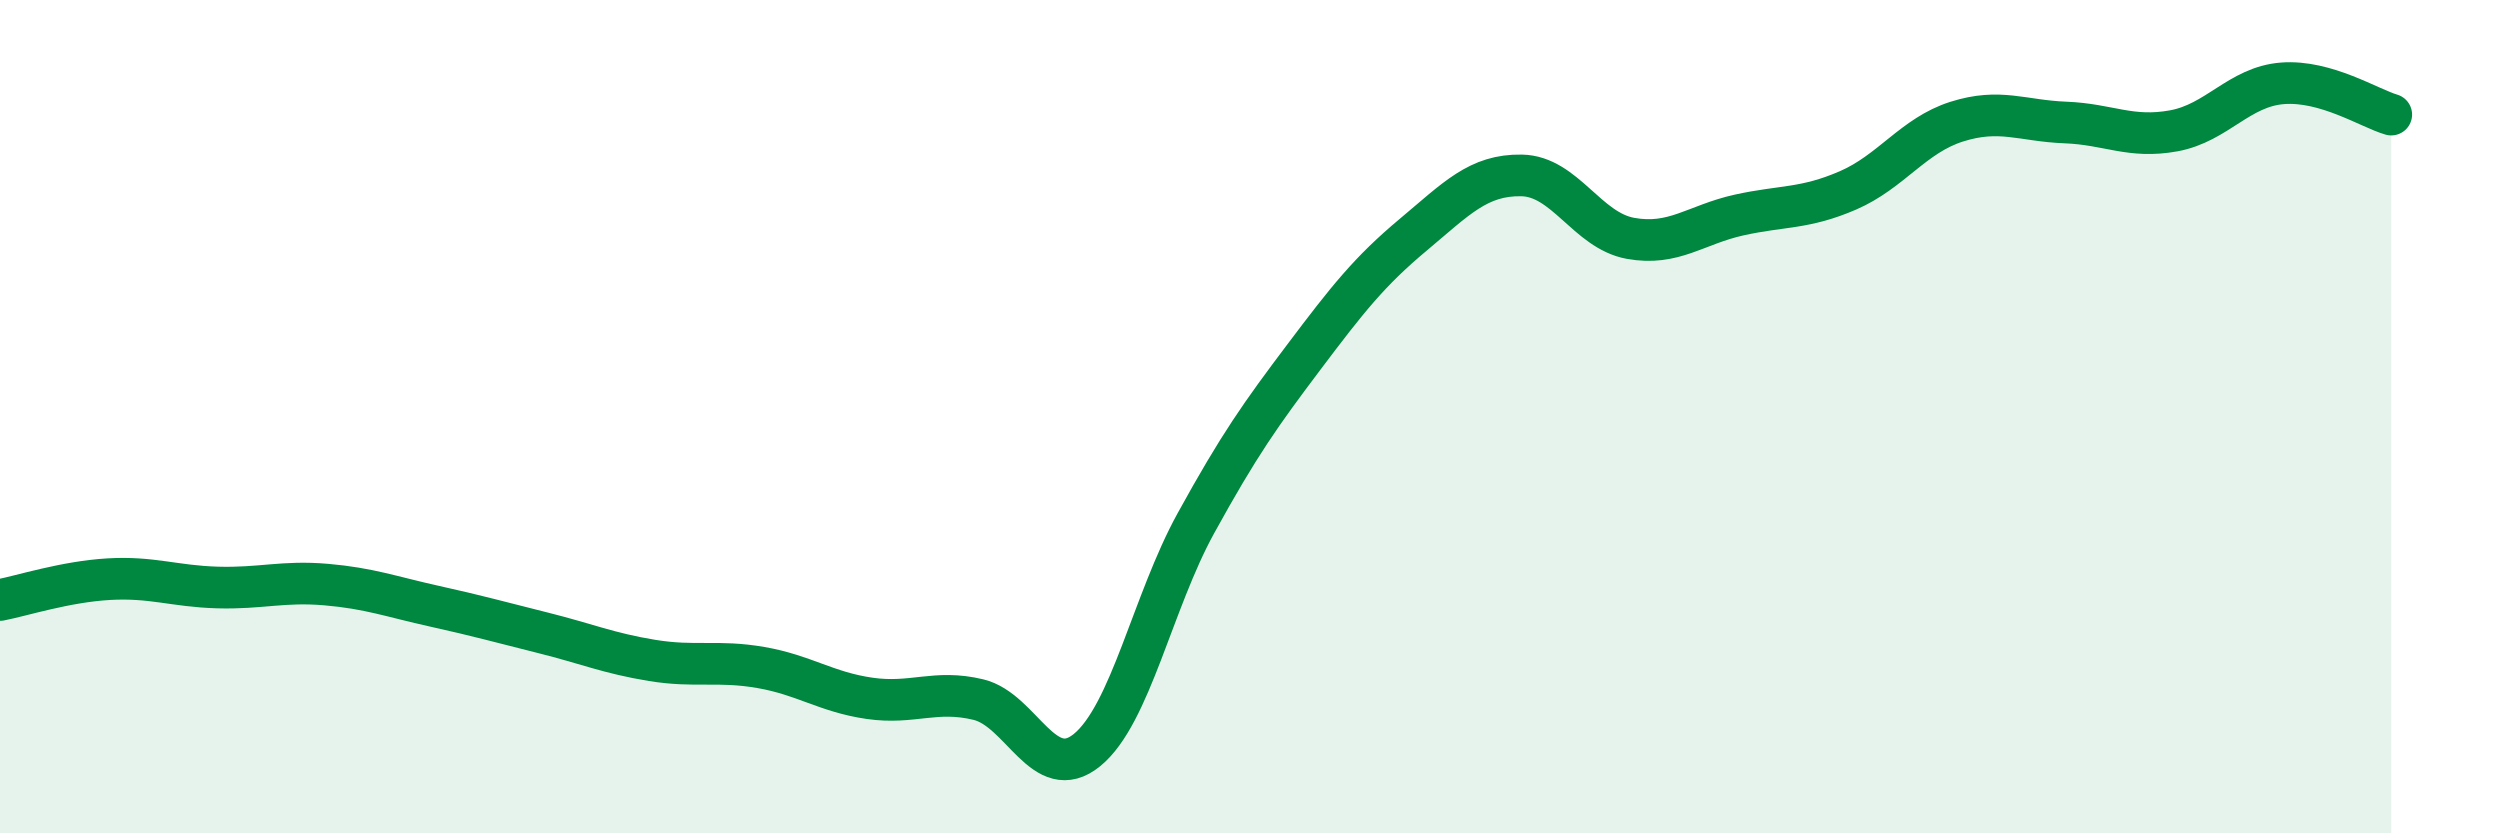 
    <svg width="60" height="20" viewBox="0 0 60 20" xmlns="http://www.w3.org/2000/svg">
      <path
        d="M 0,14.4 C 0.52,14.3 1.57,13.96 2.61,13.9 C 3.65,13.84 4.18,14.07 5.22,14.1 C 6.26,14.13 6.79,13.94 7.83,14.03 C 8.87,14.12 9.39,14.32 10.43,14.55 C 11.47,14.78 12,14.93 13.04,15.19 C 14.08,15.45 14.61,15.68 15.65,15.85 C 16.69,16.02 17.22,15.84 18.26,16.02 C 19.3,16.2 19.83,16.61 20.87,16.76 C 21.91,16.91 22.44,16.54 23.48,16.79 C 24.52,17.04 25.05,18.85 26.09,18 C 27.13,17.15 27.66,14.45 28.7,12.56 C 29.74,10.67 30.26,9.94 31.3,8.56 C 32.34,7.18 32.87,6.51 33.91,5.64 C 34.95,4.77 35.48,4.19 36.52,4.21 C 37.56,4.23 38.09,5.53 39.13,5.72 C 40.17,5.91 40.7,5.39 41.74,5.16 C 42.78,4.93 43.31,5.02 44.35,4.57 C 45.39,4.12 45.92,3.25 46.96,2.92 C 48,2.59 48.53,2.9 49.57,2.94 C 50.61,2.98 51.13,3.33 52.17,3.14 C 53.21,2.95 53.74,2.08 54.78,2 C 55.82,1.92 56.87,2.6 57.39,2.75L57.39 20L0 20Z"
        fill="#008740"
        opacity="0.1"
        stroke-linecap="round"
        stroke-linejoin="round"
      />
      <path
        d="M 0,14.4 C 0.52,14.3 1.57,13.96 2.61,13.9 C 3.65,13.84 4.18,14.07 5.22,14.1 C 6.26,14.13 6.79,13.94 7.83,14.03 C 8.87,14.12 9.39,14.32 10.43,14.55 C 11.47,14.78 12,14.93 13.04,15.19 C 14.08,15.45 14.61,15.68 15.65,15.85 C 16.69,16.02 17.22,15.84 18.26,16.02 C 19.3,16.2 19.83,16.61 20.87,16.76 C 21.91,16.91 22.44,16.54 23.48,16.79 C 24.52,17.04 25.05,18.85 26.09,18 C 27.13,17.15 27.66,14.45 28.7,12.56 C 29.74,10.67 30.26,9.94 31.3,8.56 C 32.34,7.18 32.87,6.51 33.91,5.64 C 34.95,4.77 35.48,4.19 36.52,4.21 C 37.56,4.23 38.09,5.53 39.13,5.72 C 40.17,5.91 40.7,5.39 41.74,5.16 C 42.78,4.93 43.31,5.02 44.35,4.57 C 45.39,4.12 45.92,3.25 46.96,2.92 C 48,2.59 48.53,2.9 49.57,2.94 C 50.61,2.98 51.13,3.33 52.17,3.14 C 53.21,2.95 53.74,2.08 54.78,2 C 55.82,1.92 56.87,2.6 57.39,2.75"
        stroke="#008740"
        stroke-width="1"
        fill="none"
        stroke-linecap="round"
        stroke-linejoin="round"
      />
    </svg>
  